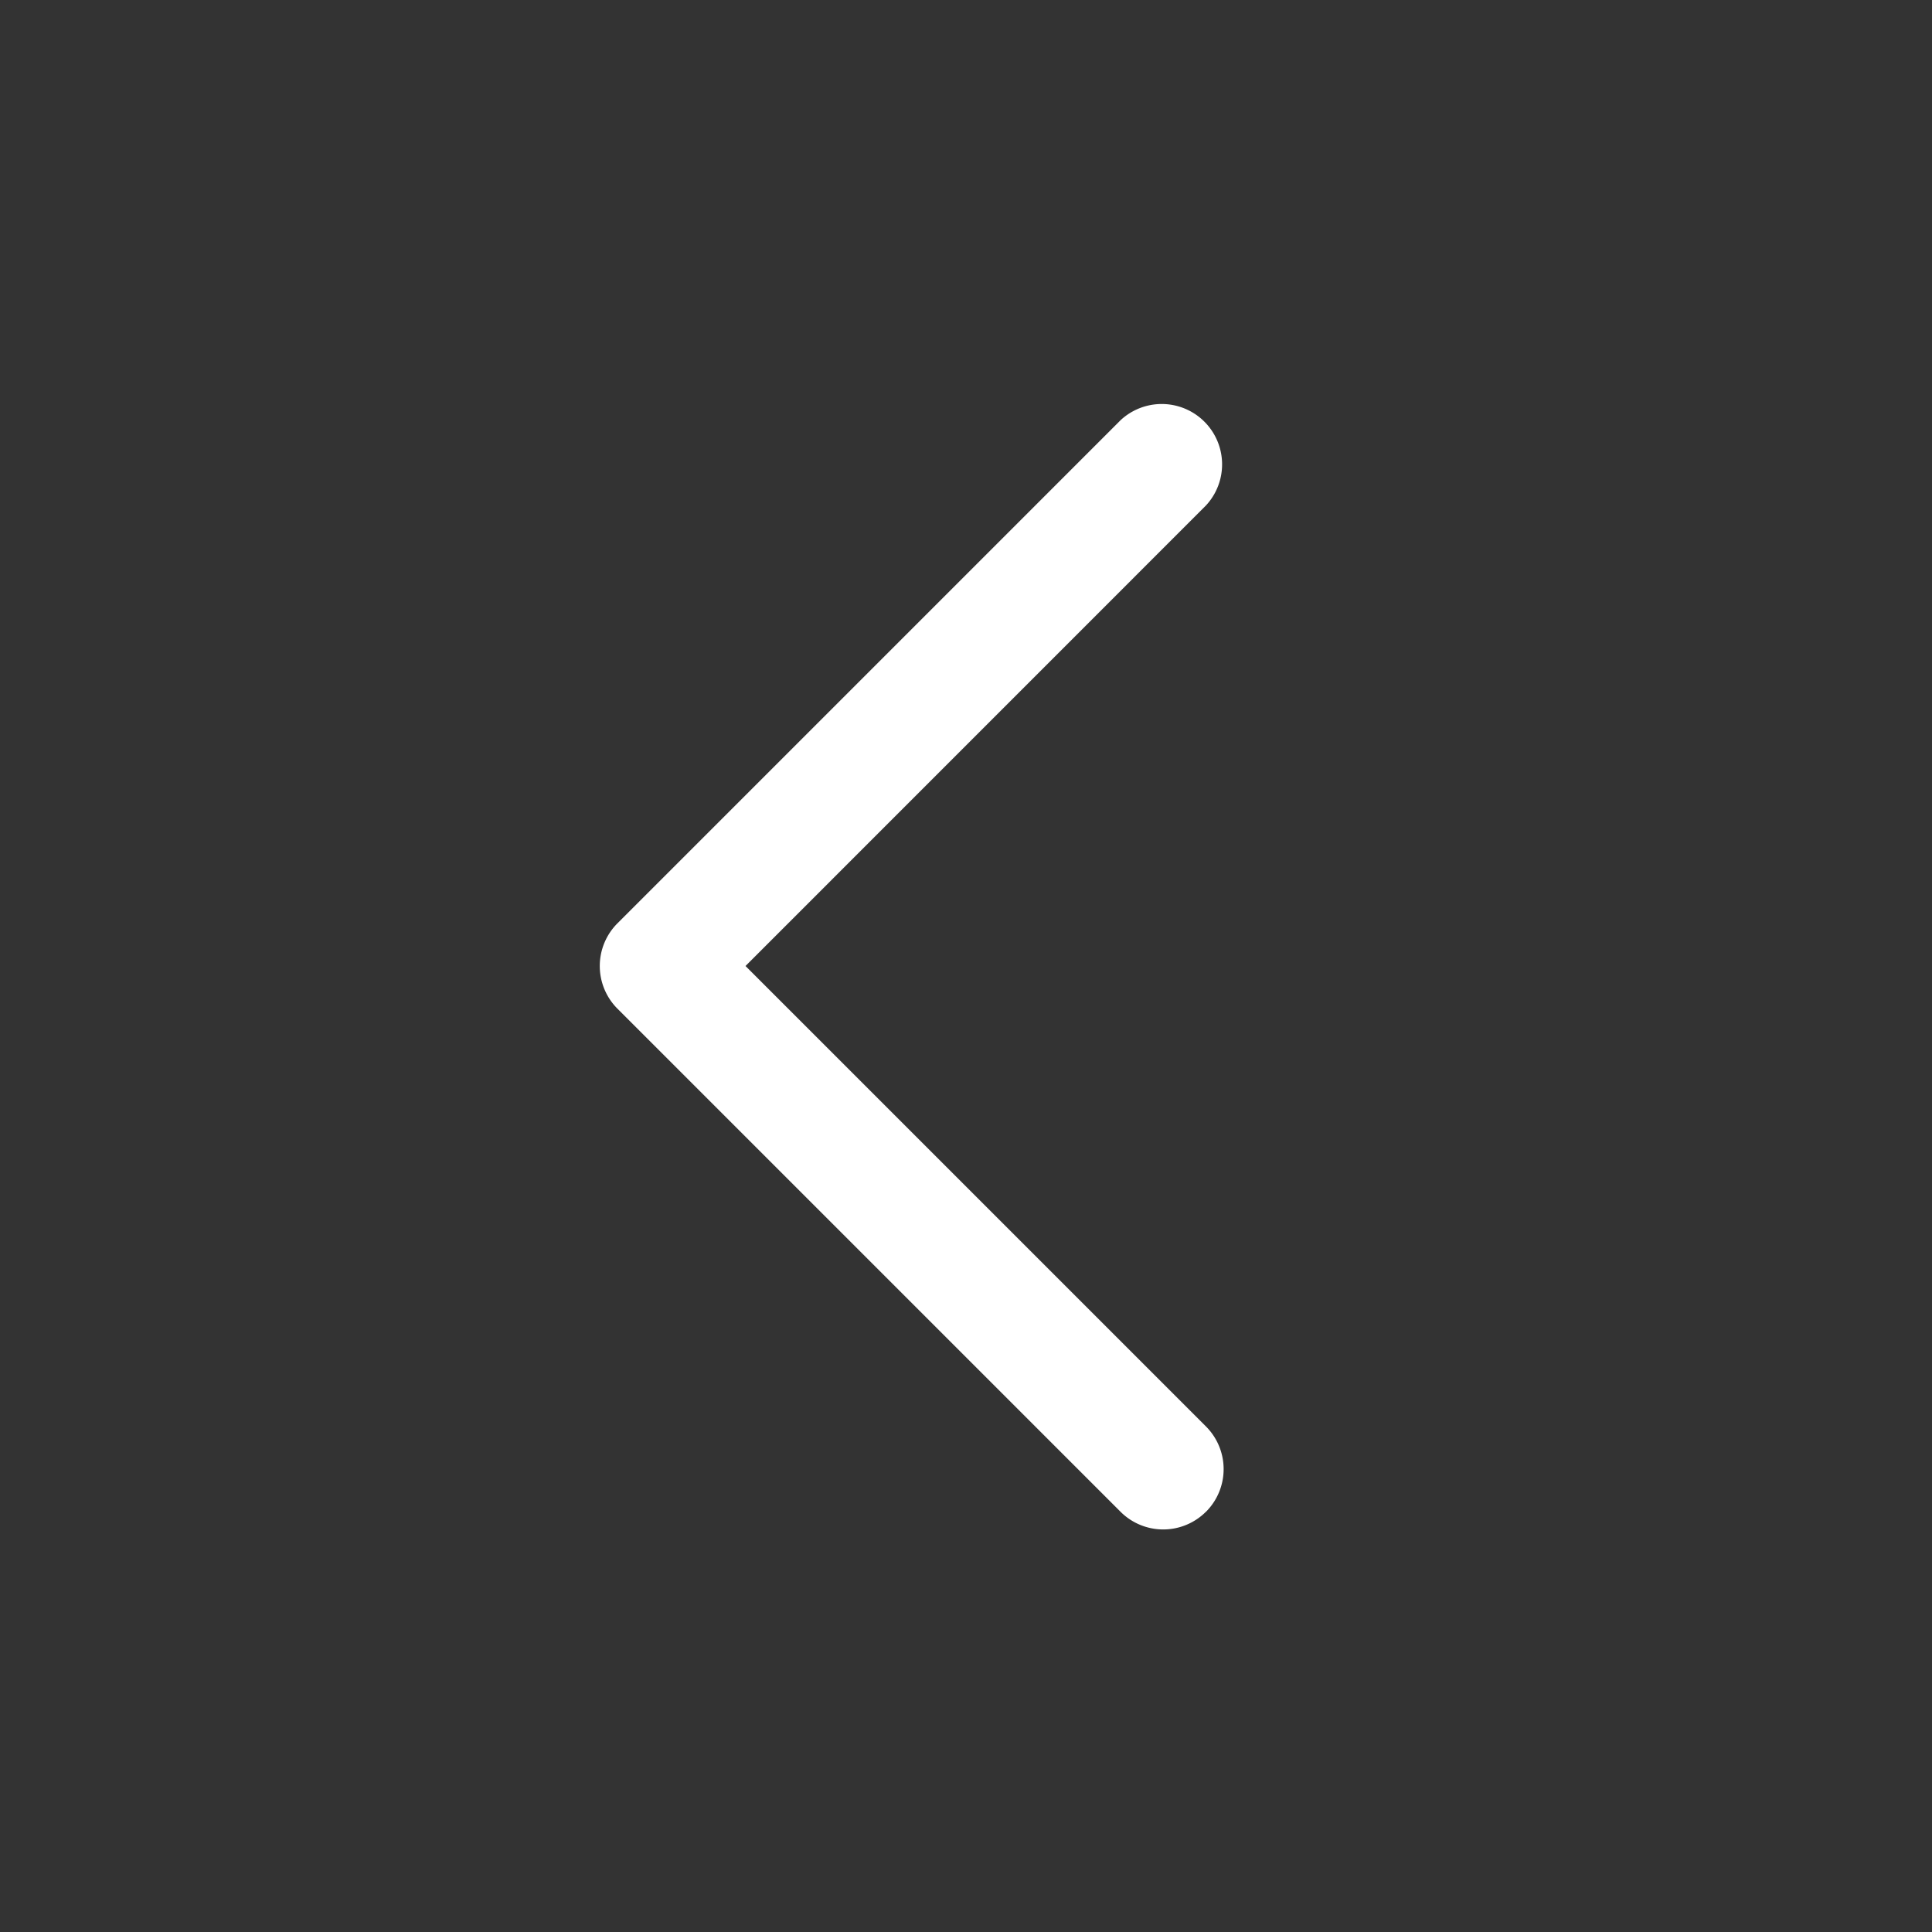 <svg width="48" height="48" fill="none" xmlns="http://www.w3.org/2000/svg"><rect width="100%" height="100%" fill="#333333" stroke="none"/><path fill-rule="evenodd" clip-rule="evenodd" d="M29.96 37.56a1.5 1.5 0 01-2.12 0l-12.5-12.5a1.5 1.5 0 010-2.12l12.5-12.5a1.5 1.5 0 012.12 2.12L18.522 24l11.44 11.44a1.5 1.5 0 010 2.12z" fill="#fff"/></svg>
